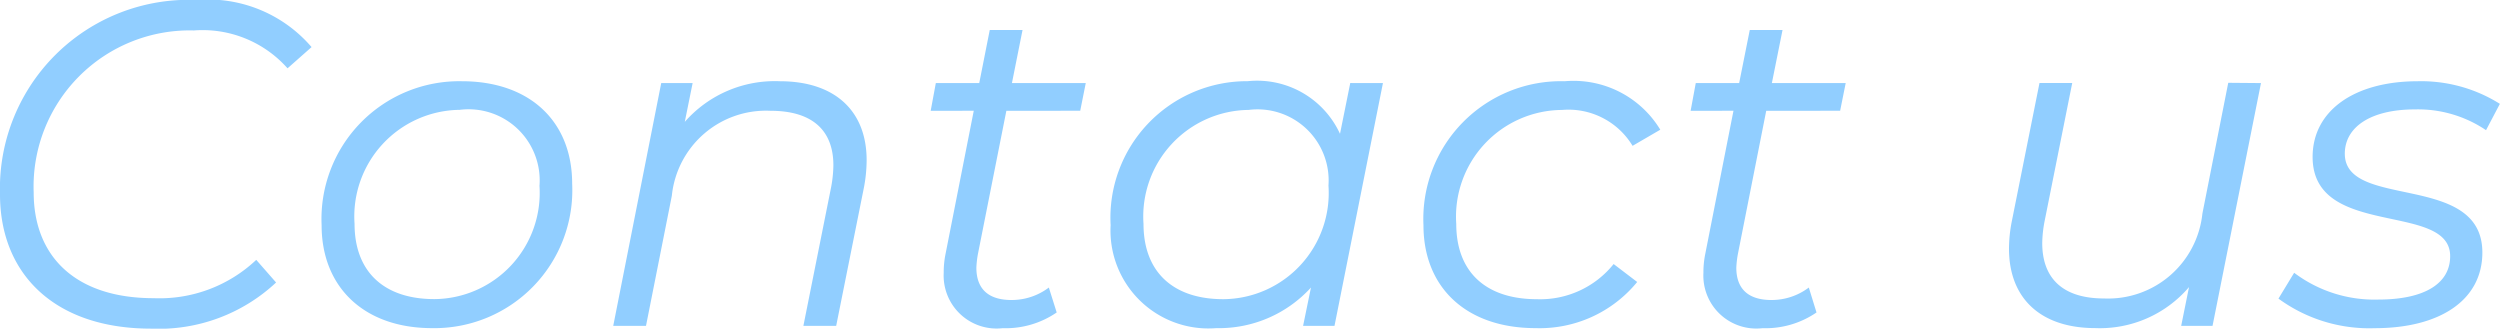 <svg xmlns="http://www.w3.org/2000/svg" width="97.524" height="12.82" viewBox="0 0 97.524 12.82">
  <defs>
    <style>
      .a {
        fill: #91ceff;
      }
    </style>
  </defs>
  <title>common-contact-subtitle</title>
  <g>
    <path class="a" d="M0,7.58A7.361,7.361,0,0,1,7.67,0a5.316,5.316,0,0,1,4.484,1.837l-.937.828A4.428,4.428,0,0,0,7.562,1.188a6.091,6.091,0,0,0-6.248,6.32c0,2.467,1.6,4.124,4.682,4.124a5.494,5.494,0,0,0,4-1.495l.774.883a6.7,6.7,0,0,1-4.879,1.8C2.143,12.82,0,10.7,0,7.58Z"/>
    <path class="a" d="M12.546,8.787A5.375,5.375,0,0,1,18.02,3.169c2.628,0,4.3,1.549,4.3,4A5.38,5.38,0,0,1,16.849,12.8C14.22,12.8,12.546,11.217,12.546,8.787Zm8.5-1.549a2.774,2.774,0,0,0-3.115-2.953,4.159,4.159,0,0,0-4.1,4.447c0,1.856,1.134,2.936,3.115,2.936A4.143,4.143,0,0,0,21.044,7.238Z"/>
    <path class="a" d="M33.807,6.248a5.777,5.777,0,0,1-.108,1.08l-1.08,5.384H31.34l1.08-5.4a4.949,4.949,0,0,0,.09-.865c0-1.35-.81-2.125-2.448-2.125a3.692,3.692,0,0,0-3.854,3.314L25.2,12.712H23.922l1.872-9.471h1.225l-.306,1.513a4.673,4.673,0,0,1,3.709-1.585C32.564,3.169,33.807,4.321,33.807,6.248Z"/>
    <path class="a" d="M38.16,9.85a3.771,3.771,0,0,0-.072.593c0,.811.45,1.26,1.369,1.26a2.407,2.407,0,0,0,1.458-.486l.306.972a3.516,3.516,0,0,1-2.107.613,2.065,2.065,0,0,1-2.3-2.161,3.533,3.533,0,0,1,.072-.738l1.1-5.582H36.306l.2-1.08H38.2L38.61,1.17h1.279l-.414,2.071h2.88l-.216,1.08H39.258Z"/>
    <path class="a" d="M53.948,3.241l-1.89,9.471H50.833l.307-1.495A4.854,4.854,0,0,1,47.448,12.8a3.819,3.819,0,0,1-4.123-4.015,5.327,5.327,0,0,1,5.348-5.618,3.557,3.557,0,0,1,3.6,2.053l.4-1.981Zm-2.125,4a2.774,2.774,0,0,0-3.115-2.953,4.158,4.158,0,0,0-4.1,4.447c0,1.856,1.134,2.936,3.114,2.936A4.143,4.143,0,0,0,51.823,7.238Z"/>
    <path class="a" d="M55.529,8.787a5.372,5.372,0,0,1,5.509-5.618A3.955,3.955,0,0,1,64.767,5.06l-1.081.629a2.921,2.921,0,0,0-2.755-1.4,4.162,4.162,0,0,0-4.123,4.447c0,1.856,1.134,2.936,3.15,2.936A3.67,3.67,0,0,0,62.947,10.3l.919.7A4.914,4.914,0,0,1,59.9,12.8C57.2,12.8,55.529,11.217,55.529,8.787Z"/>
    <path class="a" d="M67.806,9.85a3.78,3.78,0,0,0-.073.593c0,.811.451,1.26,1.37,1.26a2.411,2.411,0,0,0,1.458-.486l.3.972a3.515,3.515,0,0,1-2.106.613,2.065,2.065,0,0,1-2.305-2.161,3.6,3.6,0,0,1,.072-.738l1.1-5.582H65.951l.2-1.08h1.693l.414-2.071h1.278L69.12,3.241H72l-.217,1.08H68.9Z"/>
    <path class="a" d="M88.2,3.241l-1.89,9.471H85.087l.306-1.513a4.57,4.57,0,0,1-3.656,1.6c-2.125,0-3.367-1.153-3.367-3.1a5.6,5.6,0,0,1,.109-1.062l1.081-5.4h1.277l-1.08,5.4a4.838,4.838,0,0,0-.09.845c0,1.369.793,2.161,2.412,2.161a3.7,3.7,0,0,0,3.836-3.313l1.008-5.1Z"/>
    <path class="a" d="M88.882,11.649l.612-1.008a5.2,5.2,0,0,0,3.277,1.045c1.818,0,2.809-.63,2.809-1.693,0-2.142-5.366-.666-5.366-3.871,0-1.8,1.621-2.953,4.105-2.953a5.768,5.768,0,0,1,3.2.882l-.54,1.027a4.735,4.735,0,0,0-2.772-.81c-1.747,0-2.737.7-2.737,1.728,0,2.2,5.366.7,5.366,3.854,0,1.872-1.676,2.952-4.195,2.952A6,6,0,0,1,88.882,11.649Z"/>
  </g>
</svg>
